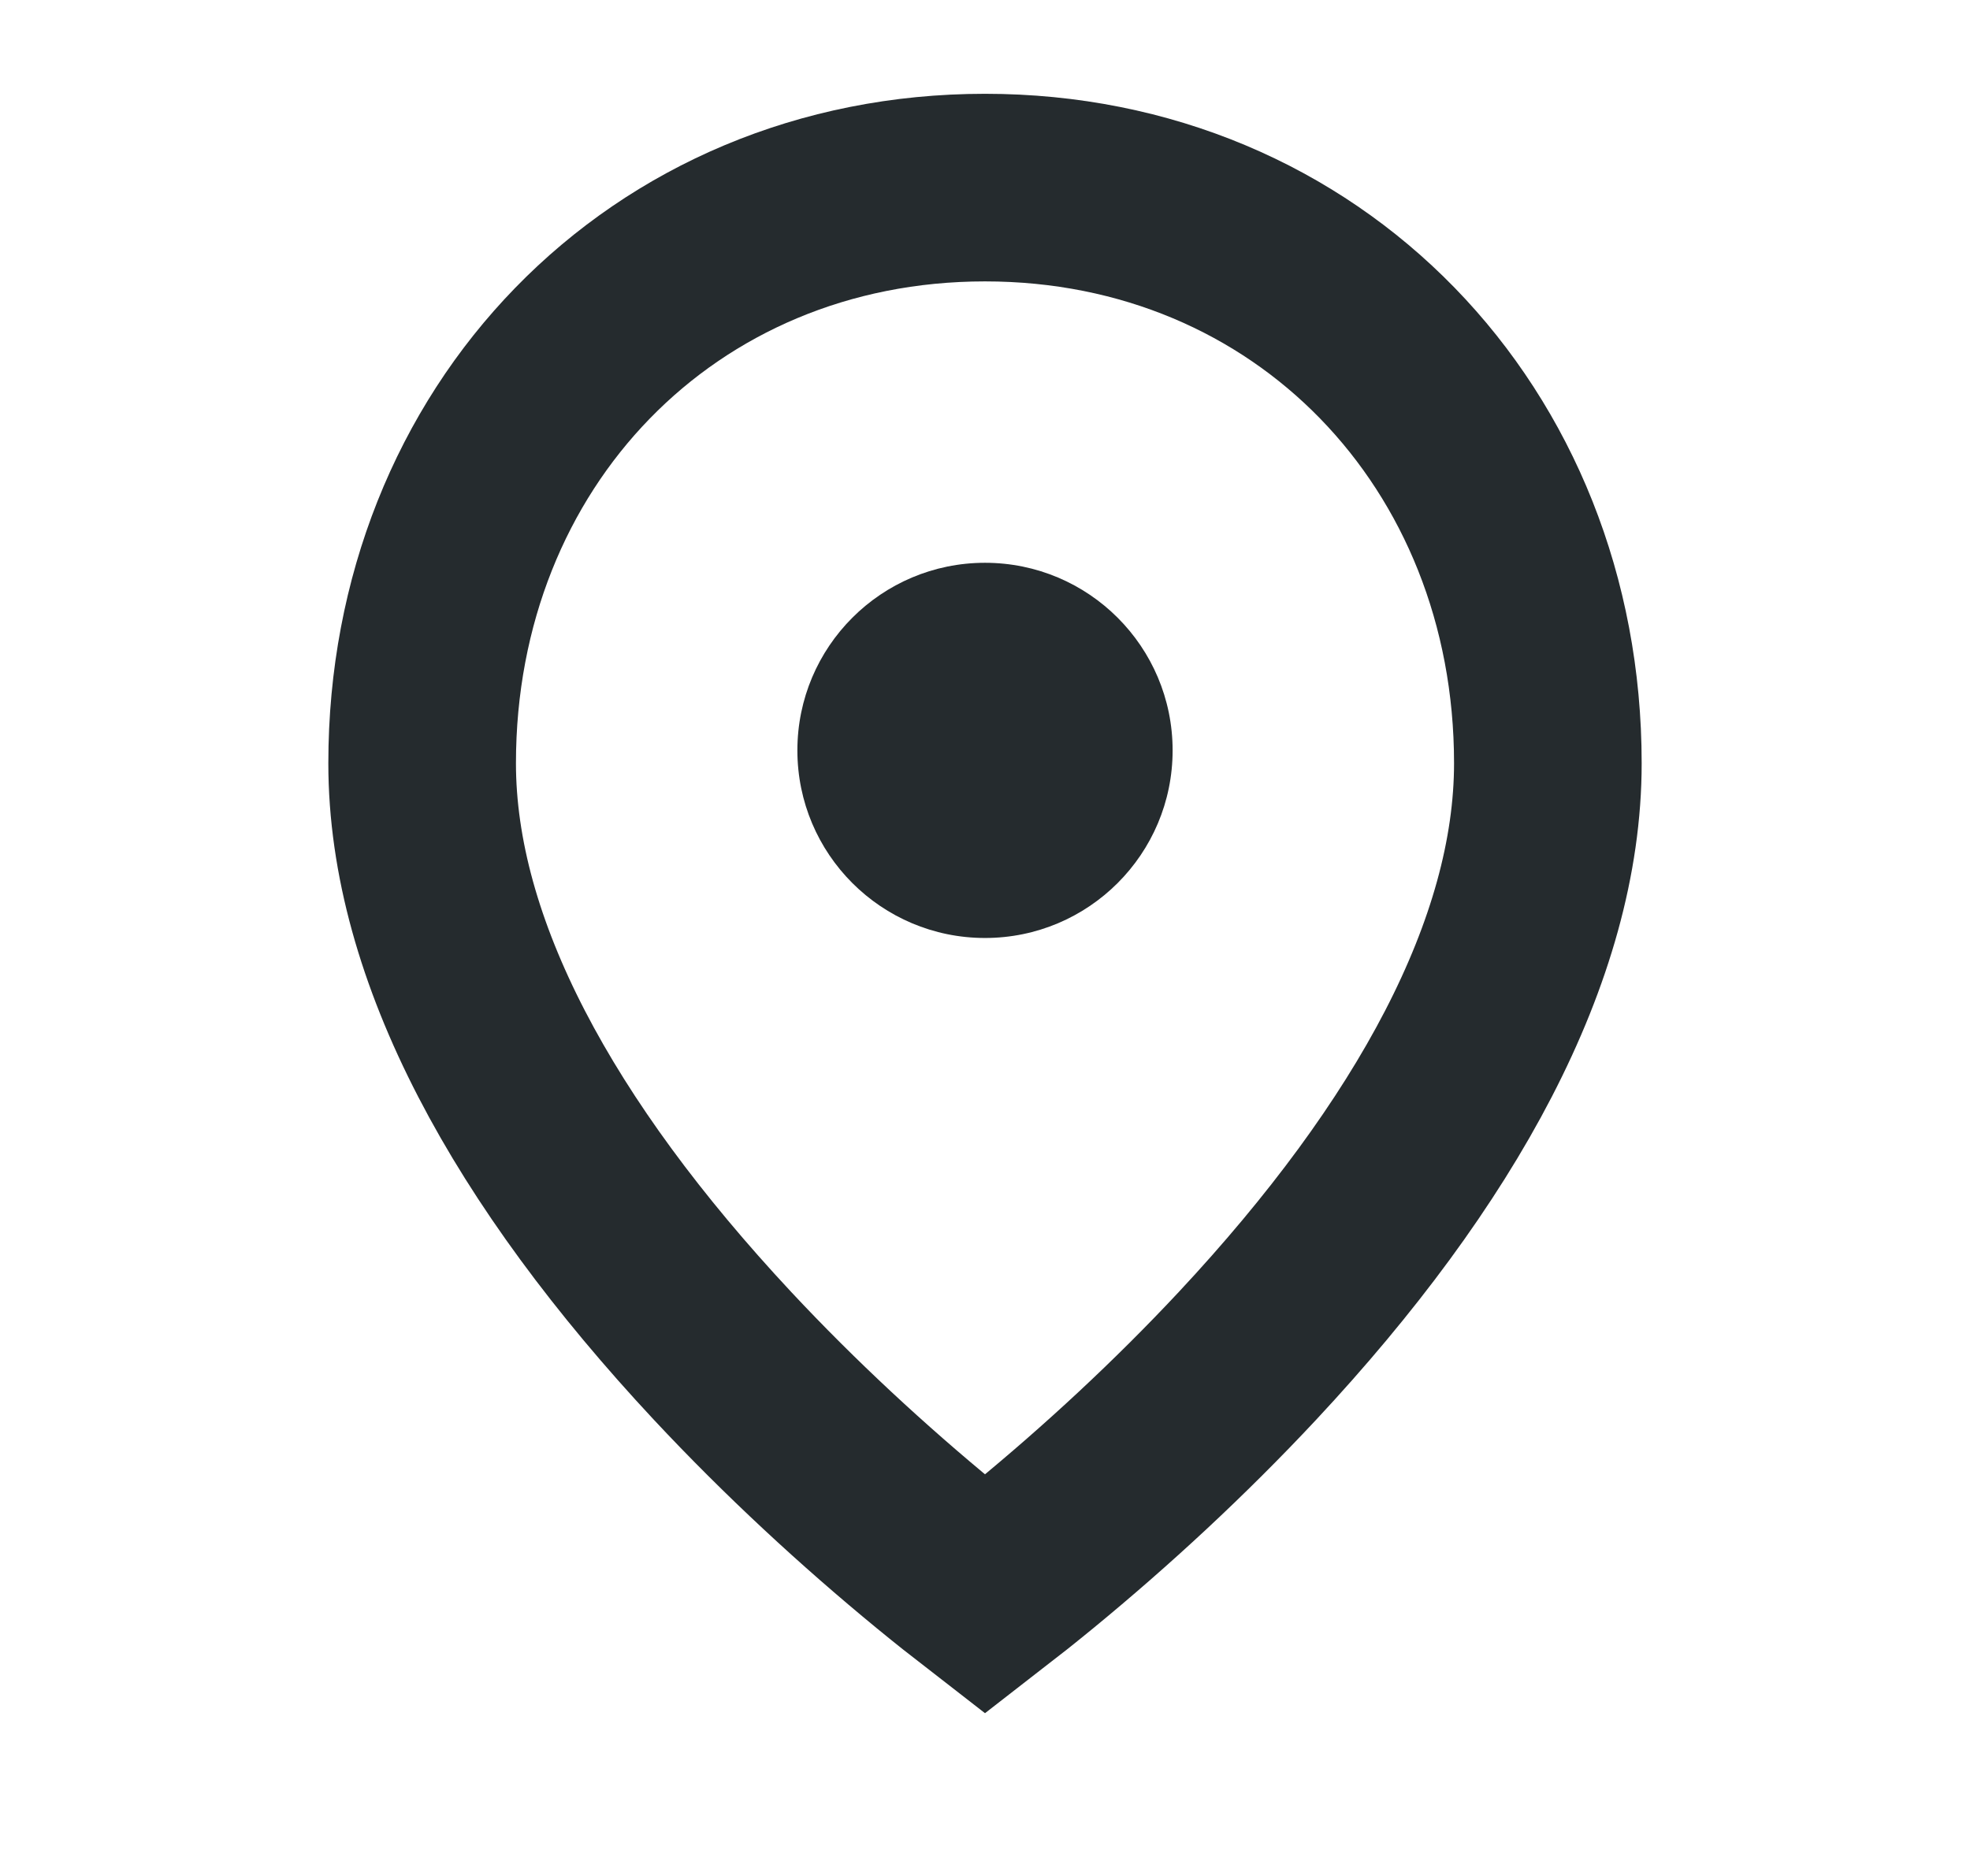 <svg width="21" height="20" viewBox="0 0 21 20" fill="none" xmlns="http://www.w3.org/2000/svg">
<path d="M13.298 14.455C12.575 15.229 11.799 15.945 11.023 16.583C10.839 16.734 10.664 16.873 10.5 17C10.336 16.873 10.161 16.734 9.977 16.583C9.201 15.945 8.425 15.229 7.702 14.455C5.691 12.3 4.5 10.129 4.5 8.137C4.5 4.662 7.059 2 10.5 2C13.94 2 16.5 4.663 16.5 8.137C16.5 10.129 15.309 12.3 13.298 14.455Z" stroke="#252B2E" stroke-width="2"/>
<circle cx="10.5" cy="8" r="2" fill="#252B2E"/>
</svg>
